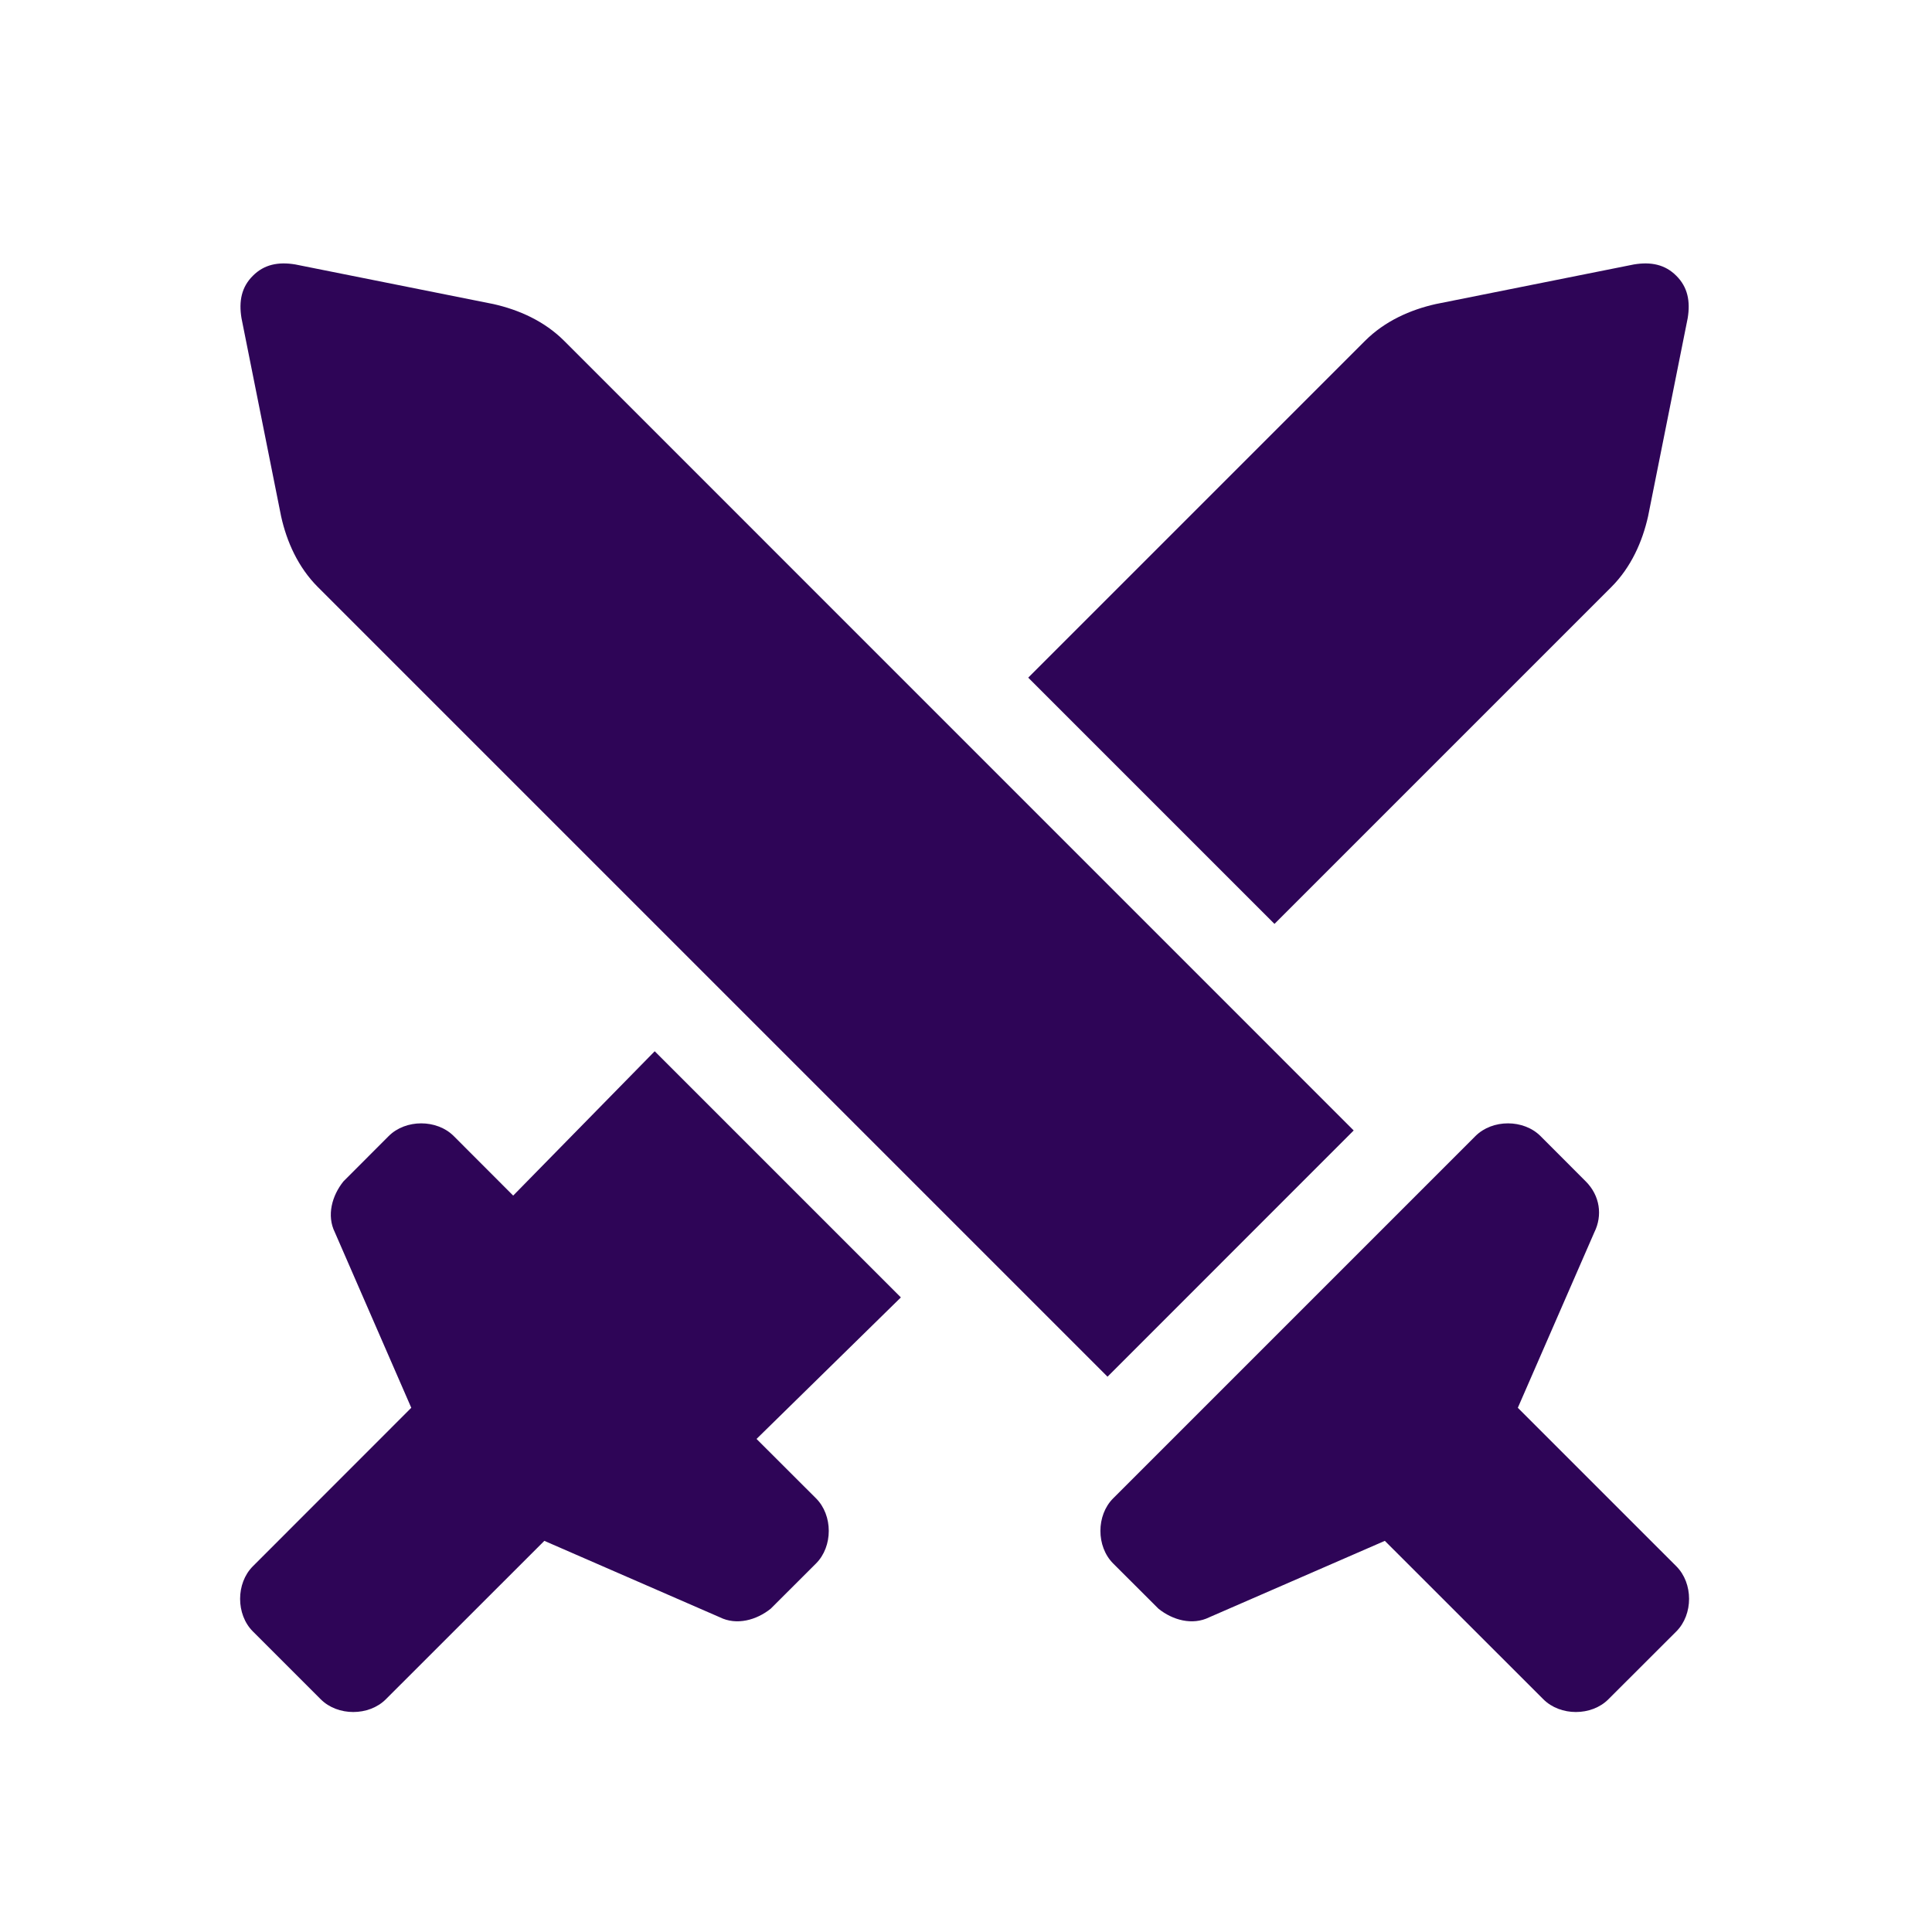 <svg xmlns="http://www.w3.org/2000/svg" viewBox="0 0 24 24" fill="none">
<path d="M6.375 14.852L8.133 13.059L11.191 16.117L9.398 17.875L10.137 18.613C10.348 18.824 10.348 19.211 10.137 19.422L9.574 19.984C9.398 20.125 9.152 20.195 8.941 20.09L6.762 19.141L4.793 21.109C4.582 21.32 4.195 21.32 3.984 21.109L3.141 20.266C2.93 20.055 2.93 19.668 3.141 19.457L5.109 17.488L4.16 15.309C4.055 15.098 4.125 14.852 4.266 14.676L4.828 14.113C5.039 13.902 5.426 13.902 5.637 14.113L6.375 14.852ZM20.016 7.293L15.832 11.477L12.773 8.418L16.957 4.234C17.203 3.988 17.52 3.848 17.836 3.777L20.297 3.285C20.508 3.25 20.684 3.285 20.824 3.426C20.965 3.566 21 3.742 20.965 3.953L20.473 6.414C20.402 6.73 20.262 7.047 20.016 7.293ZM3.141 3.426C3.281 3.285 3.457 3.25 3.668 3.285L6.129 3.777C6.445 3.848 6.762 3.988 7.008 4.234L16.816 14.043L13.758 17.102L3.949 7.293C3.703 7.047 3.562 6.73 3.492 6.414L3 3.953C2.965 3.742 3 3.566 3.141 3.426ZM19.137 14.113L19.699 14.676C19.875 14.852 19.91 15.098 19.805 15.309L18.855 17.488L20.824 19.457C21.035 19.668 21.035 20.055 20.824 20.266L19.98 21.109C19.77 21.32 19.383 21.32 19.172 21.109L17.203 19.141L15.023 20.09C14.812 20.195 14.566 20.125 14.391 19.984L13.828 19.422C13.617 19.211 13.617 18.824 13.828 18.613L18.328 14.113C18.539 13.902 18.926 13.902 19.137 14.113Z" fill="#2e0557"/>
</svg>